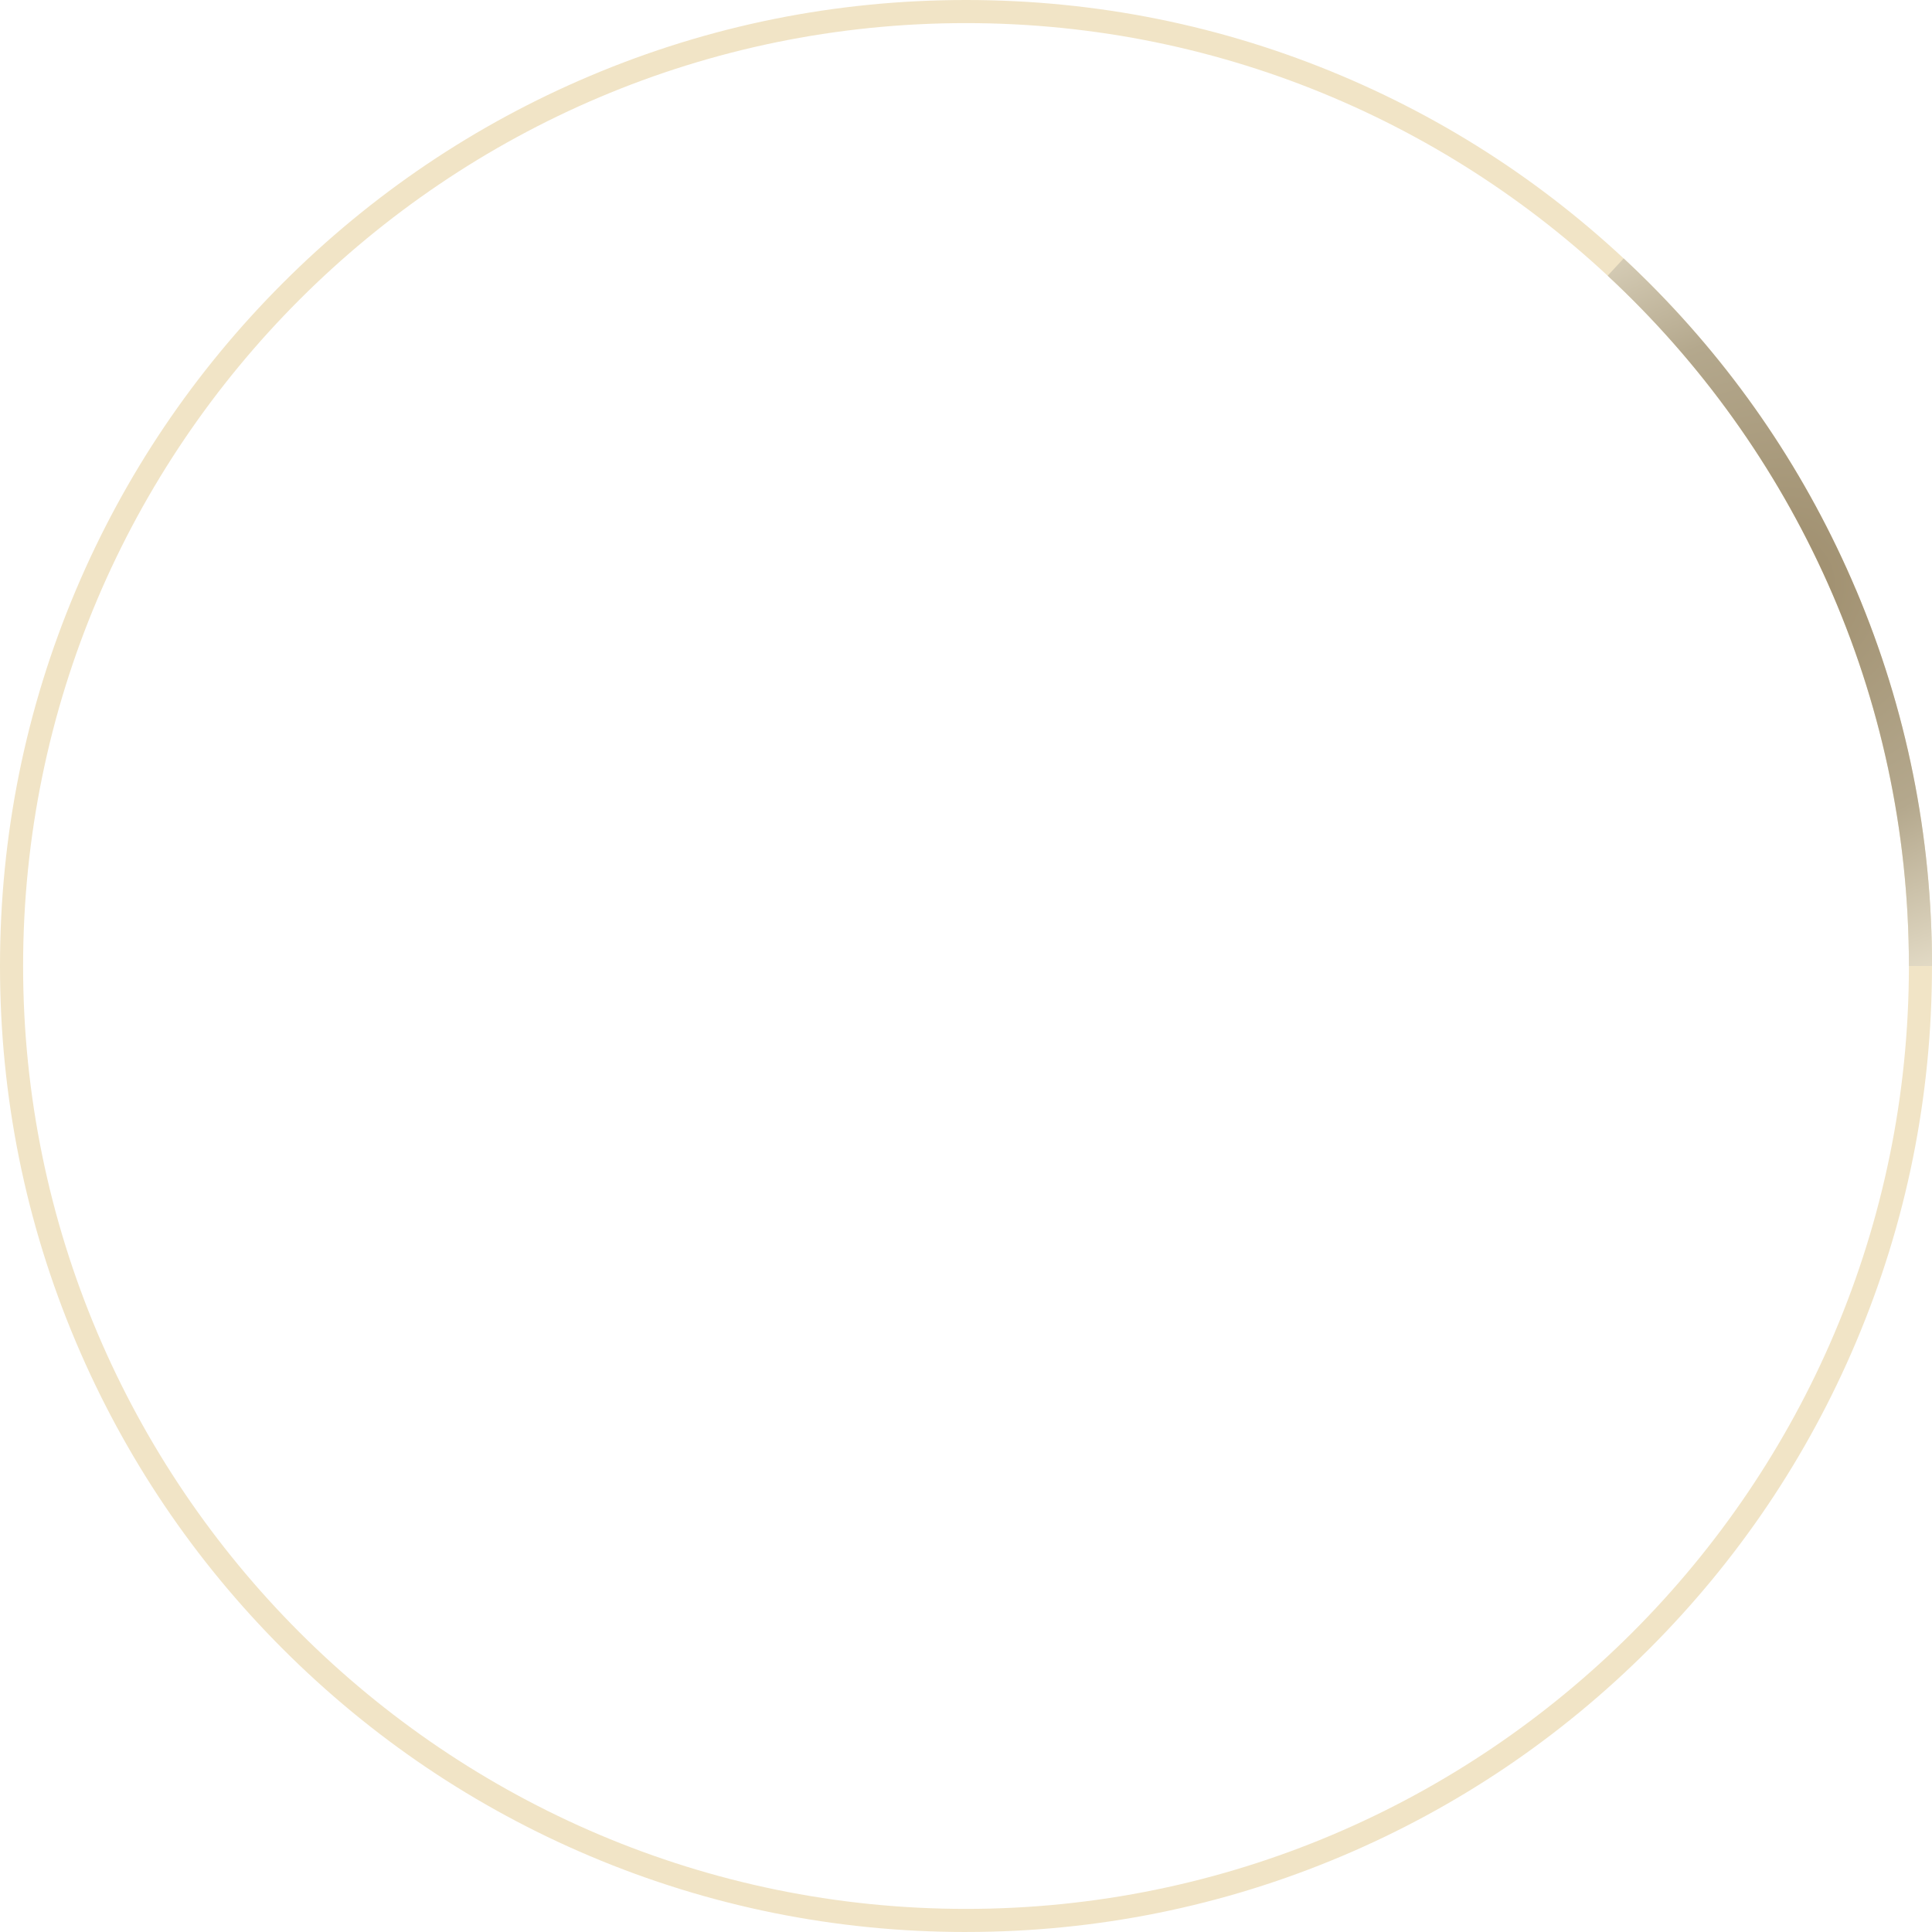 <?xml version="1.0" encoding="UTF-8"?>
<svg id="_레이어_2" data-name="레이어 2"
     xmlns="http://www.w3.org/2000/svg"
     viewBox="0 0 1010.08 1010.08">
  <defs>
    <style>
      .cls-1 { fill: url(#_그라디언트_진한골드); }
      .cls-2 { fill: #f1e4c6; } /* 외곽선 색도 살짝 더 짙게 */
    </style>

    <!-- 진한 베이지-골드 그라디언트 -->
    <radialGradient id="_그라디언트_진한골드" cx="932.5" cy="305.54" fx="932.5" fy="305.54" r="239.39" gradientUnits="userSpaceOnUse">
      <stop offset="0" stop-color="#9e8d6c"/>      <!-- 중심: 짙은 골드베이지 -->
      <stop offset="0.55" stop-color="#b4a88d"/>   <!-- 중간: 사이트 기준 색상 -->
      <stop offset="1" stop-color="#f0e9d6"/>      <!-- 바깥: 밝은 골드톤 -->
    </radialGradient>
  </defs>

  <g id="_레이어_2-2" data-name="레이어 2-2">
    <g>
      <!-- 외곽선 -->
      <path class="cls-2"
        d="M505.04,1010.08
           c-68.18,0-134.32-13.35-196.59-39.69
           -60.14-25.44-114.15-61.85-160.53-108.23
           s-82.79-100.39-108.23-160.53
           C13.35,639.36,0,573.21,0,505.04
           s13.35-134.32,39.69-196.58
           c25.44-60.14,61.85-114.15,108.23-160.53
           s100.39-82.79,160.53-108.23
           C370.72,13.35,436.86,0,505.04,0
           s134.32,13.35,196.58,39.69
           c60.14,25.44,114.15,61.85,160.53,108.23
           s82.79,100.39,108.23,160.53
           c26.34,62.27,39.69,128.41,39.69,196.58
           s-13.35,134.32-39.69,196.59
           c-25.44,60.14-61.85,114.15-108.23,160.53
           s-100.39,82.79-160.53,108.23
           c-62.27,26.34-128.41,39.69-196.58,39.69Z
           M505.04,12.08
           C233.22,12.08,12.08,233.22,12.08,505.04
           s221.14,492.96,492.96,492.96
           492.96-221.14,492.96-492.96
           S776.86,12.08,505.04,12.08Z"/>
      <!-- 내부 하이라이트 -->
      <path class="cls-1"
        d="M970.39,308.45
           c-25.44-60.14-61.85-114.15-108.23-160.53
           -4.36-4.36-8.79-8.64-13.29-12.82l-.96,1.05-.18.2-7.22,7.78
           c96.84,90.07,157.51,218.54,157.51,360.91,0,0,0,0,0,0h9.04s3.04,0,3.04,0h0
           c0-68.18-13.35-134.32-39.69-196.59Z"/>
    </g>
  </g>
</svg>